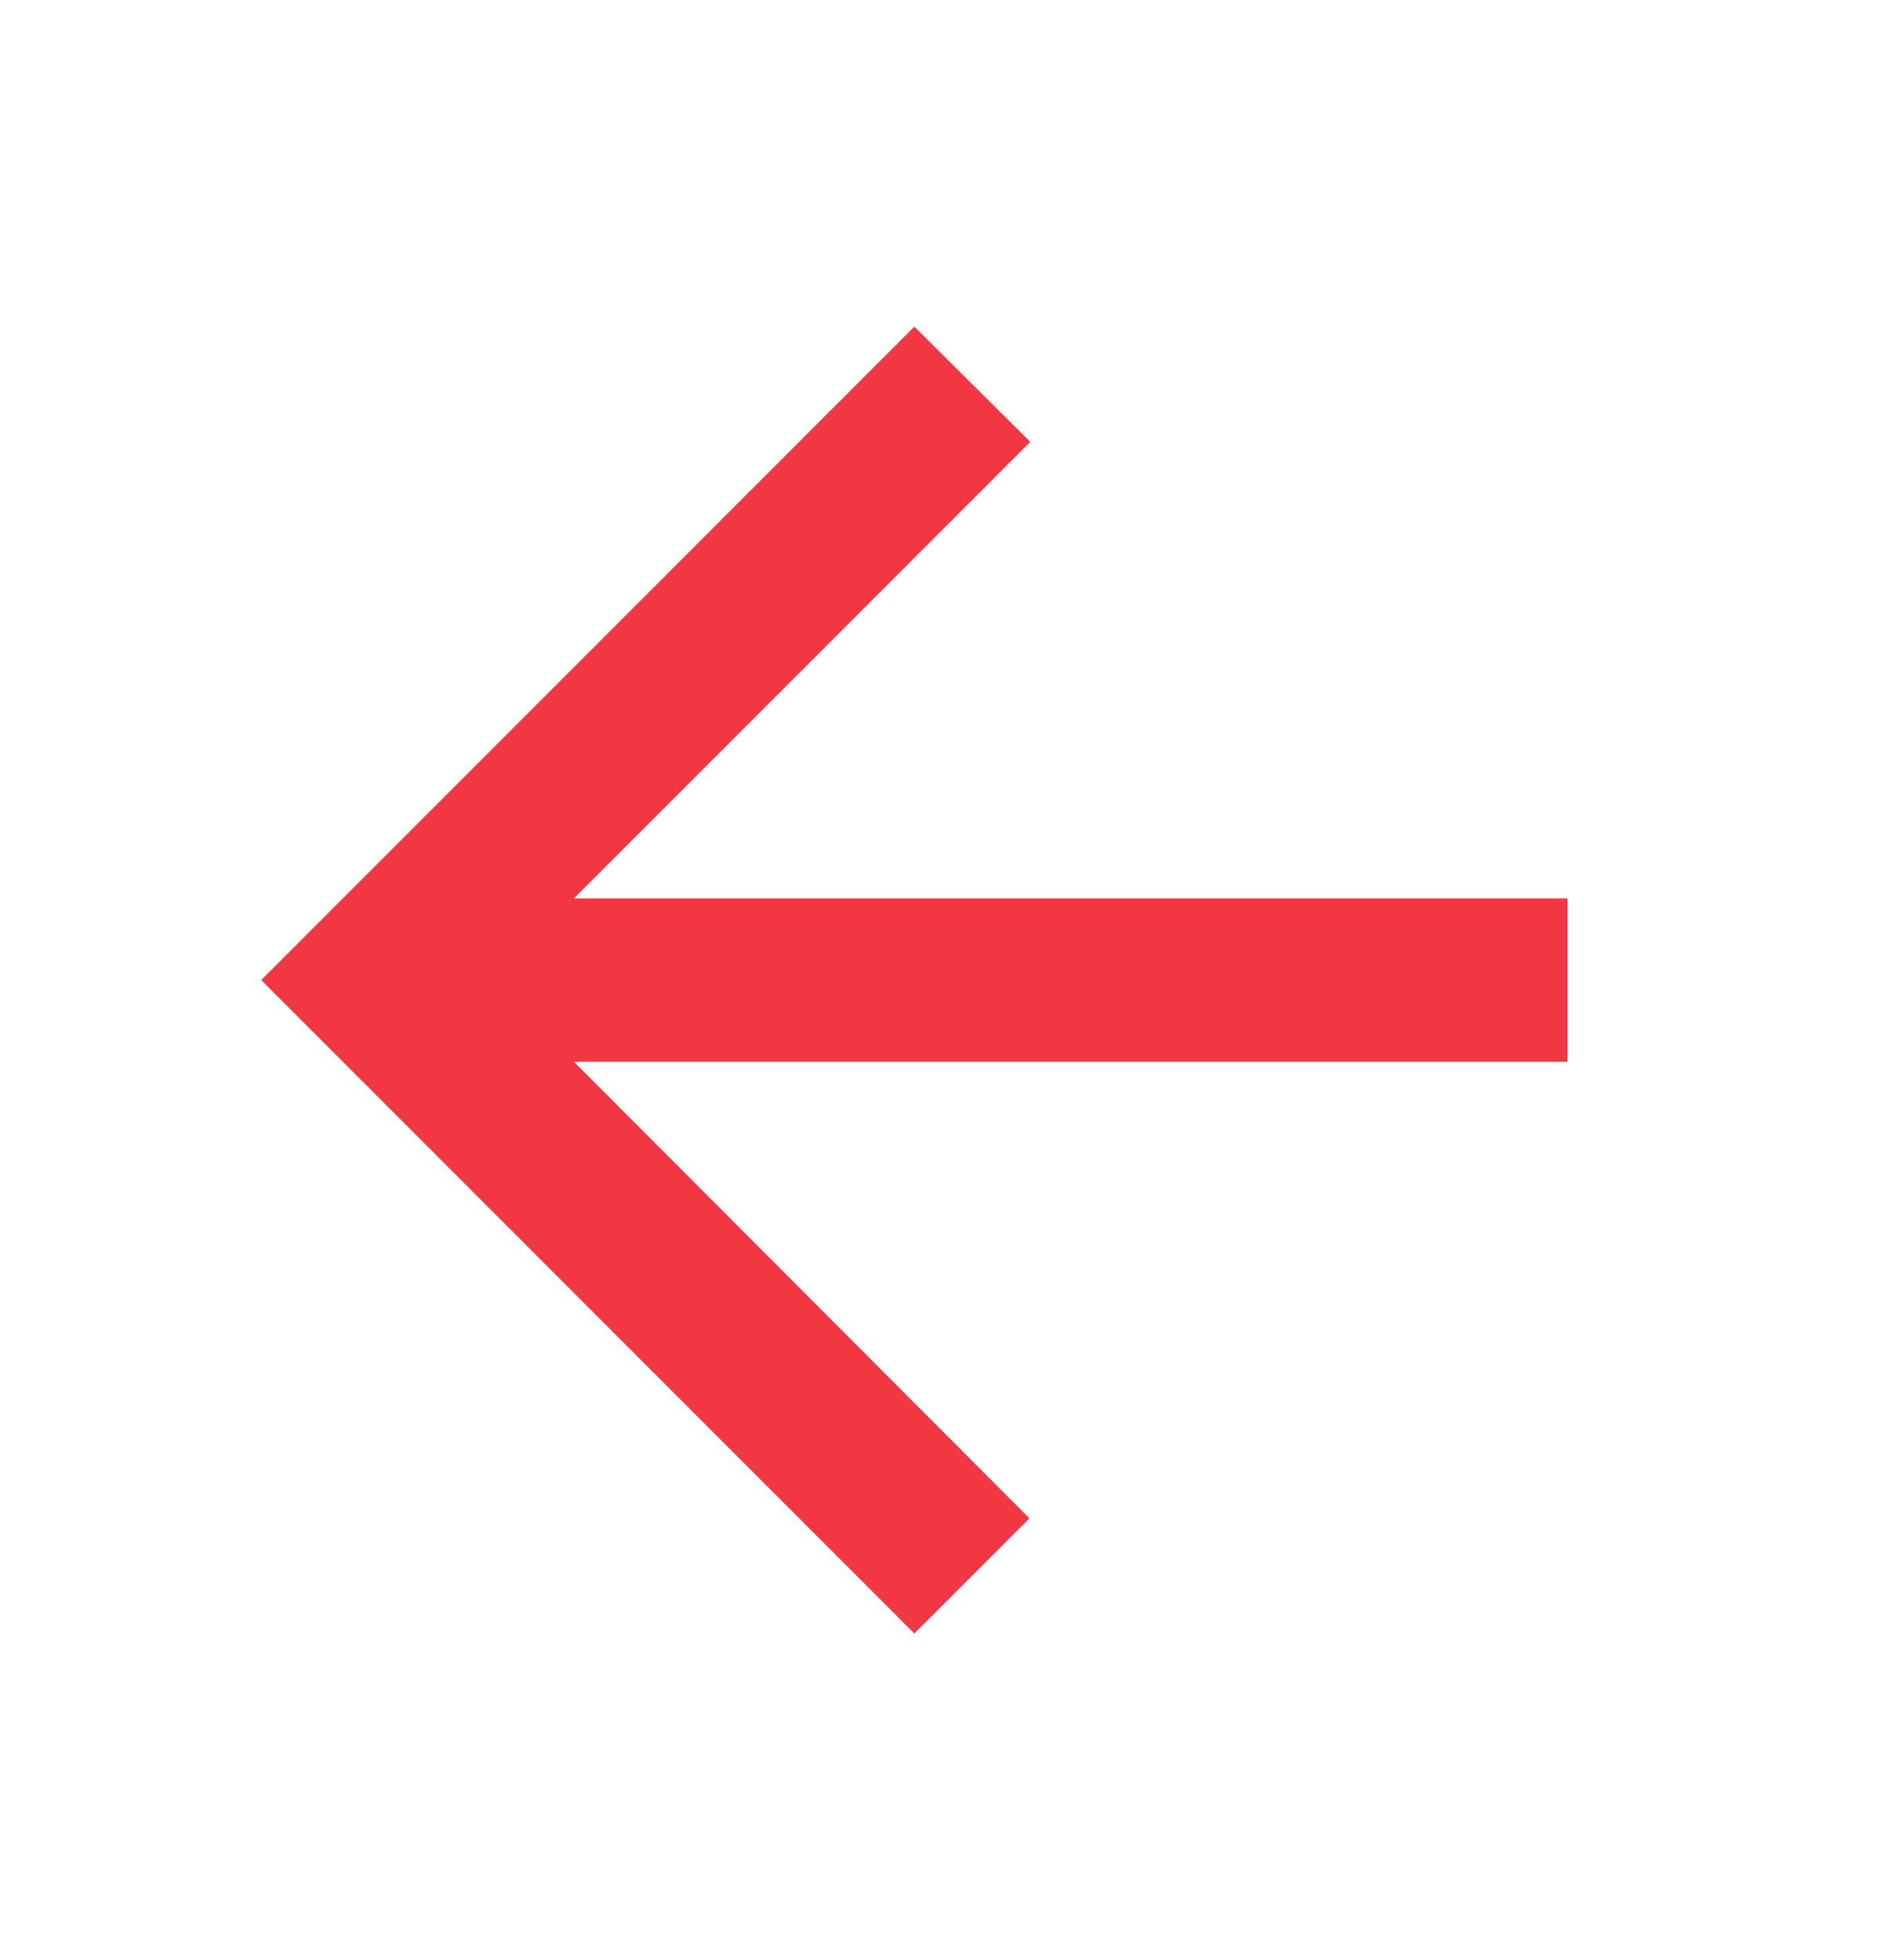 <svg width="29" height="30" viewBox="0 0 29 30" fill="none" xmlns="http://www.w3.org/2000/svg">
<path d="M24 13.75H8.787L15.775 6.763L14 5L4 15L14 25L15.762 23.238L8.787 16.25H24V13.75Z" fill="#F03742"/>
</svg>
